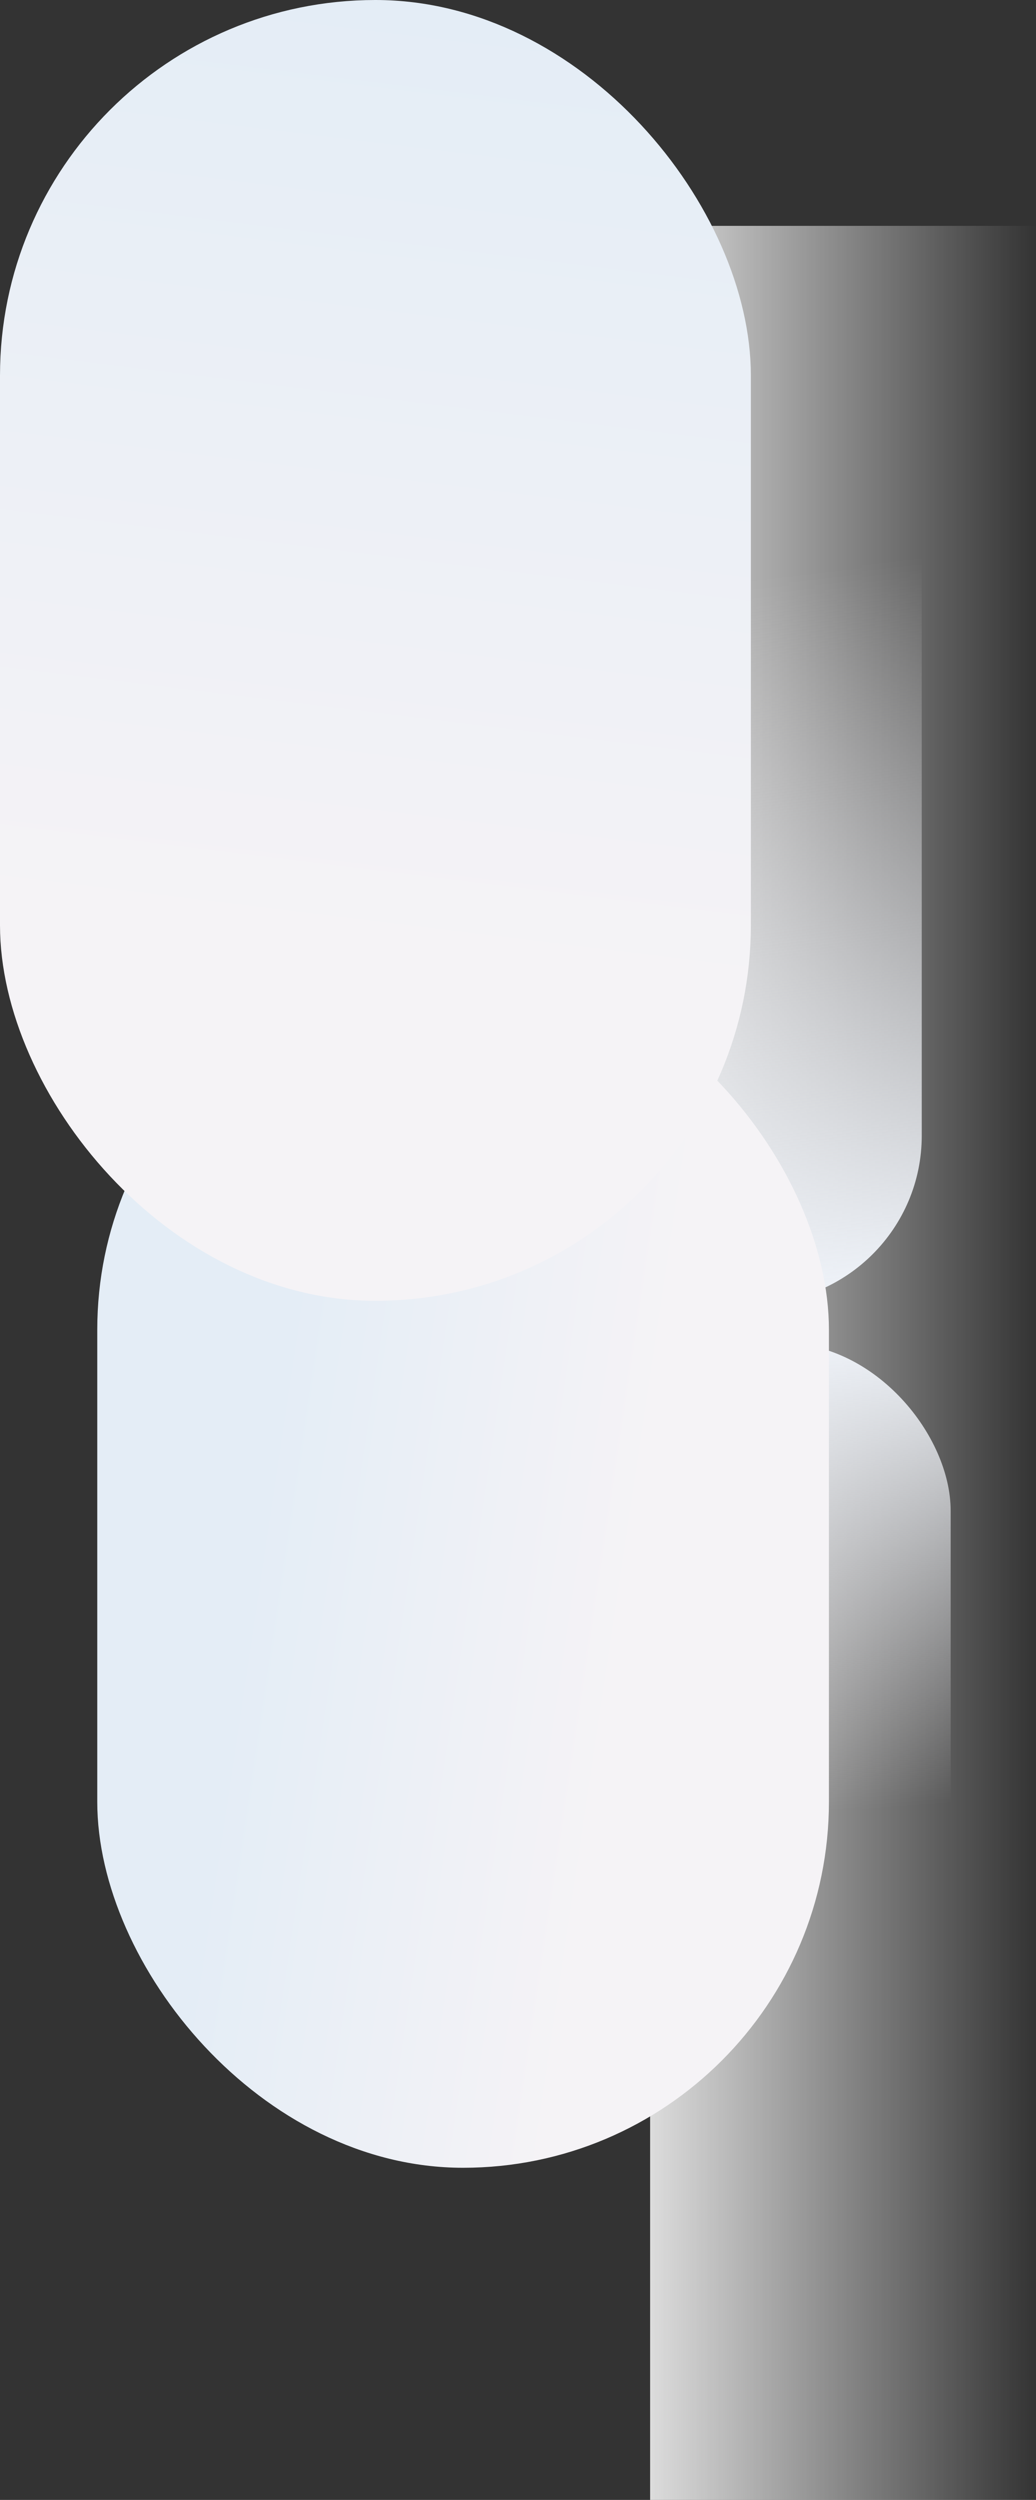<svg xmlns="http://www.w3.org/2000/svg" xmlns:xlink="http://www.w3.org/1999/xlink" width="716.839" height="1729.241" viewBox="0 0 716.839 1729.241">
  <rect x="0" y="0" width="716.839" height="1729.241" fill="#333333" stroke="none"/>
  <defs>
    <linearGradient id="linear-gradient" y1="0.5" x2="1" y2="0.5" gradientUnits="objectBoundingBox">
      <stop offset="0" stop-color="#fff"/>
      <stop offset="1" stop-color="#fff" stop-opacity="0"/>
    </linearGradient>
    <linearGradient id="linear-gradient-2" x1="0.5" x2="0.53" y2="0.75" gradientUnits="objectBoundingBox">
      <stop offset="0" stop-color="#eff3f9"/>
      <stop offset="1" stop-color="#faf9fb" stop-opacity="0"/>
    </linearGradient>
    <linearGradient id="linear-gradient-4" x1="0.18" y1="0.633" x2="0.671" y2="0.751" gradientUnits="objectBoundingBox">
      <stop offset="0" stop-color="#e4edf6"/>
      <stop offset="1" stop-color="#f5f3f6"/>
    </linearGradient>
    <linearGradient id="linear-gradient-5" x1="0.5" y1="0" x2="0.448" y2="0.727" xlink:href="#linear-gradient-4"/>
  </defs>
  <g id="bg--big-hero--capsules" transform="translate(-268.161 497.241)">
    <rect id="prekryti" width="267" height="1573" transform="translate(718 -341)" opacity="0.831" fill="url(#linear-gradient)"/>
    <rect id="Rectangle_1226" data-name="Rectangle 1226" width="231.842" height="668.318" rx="115.921" transform="translate(905.953 404.246) rotate(180)" fill="url(#linear-gradient-2)"/>
    <rect id="Rectangle_1245" data-name="Rectangle 1245" width="231.842" height="434.318" rx="115.921" transform="translate(694.11 431.84)" fill="url(#linear-gradient-2)"/>
    <rect id="Rectangle_1242" data-name="Rectangle 1242" width="506.256" height="832.802" rx="253.128" transform="translate(335.46 169.454)" fill="url(#linear-gradient-4)"/>
    <rect id="Rectangle_1243" data-name="Rectangle 1243" width="519.544" height="899.802" rx="259.772" transform="translate(268.161 -497.241)" fill="url(#linear-gradient-5)"/>
  </g>
</svg>

